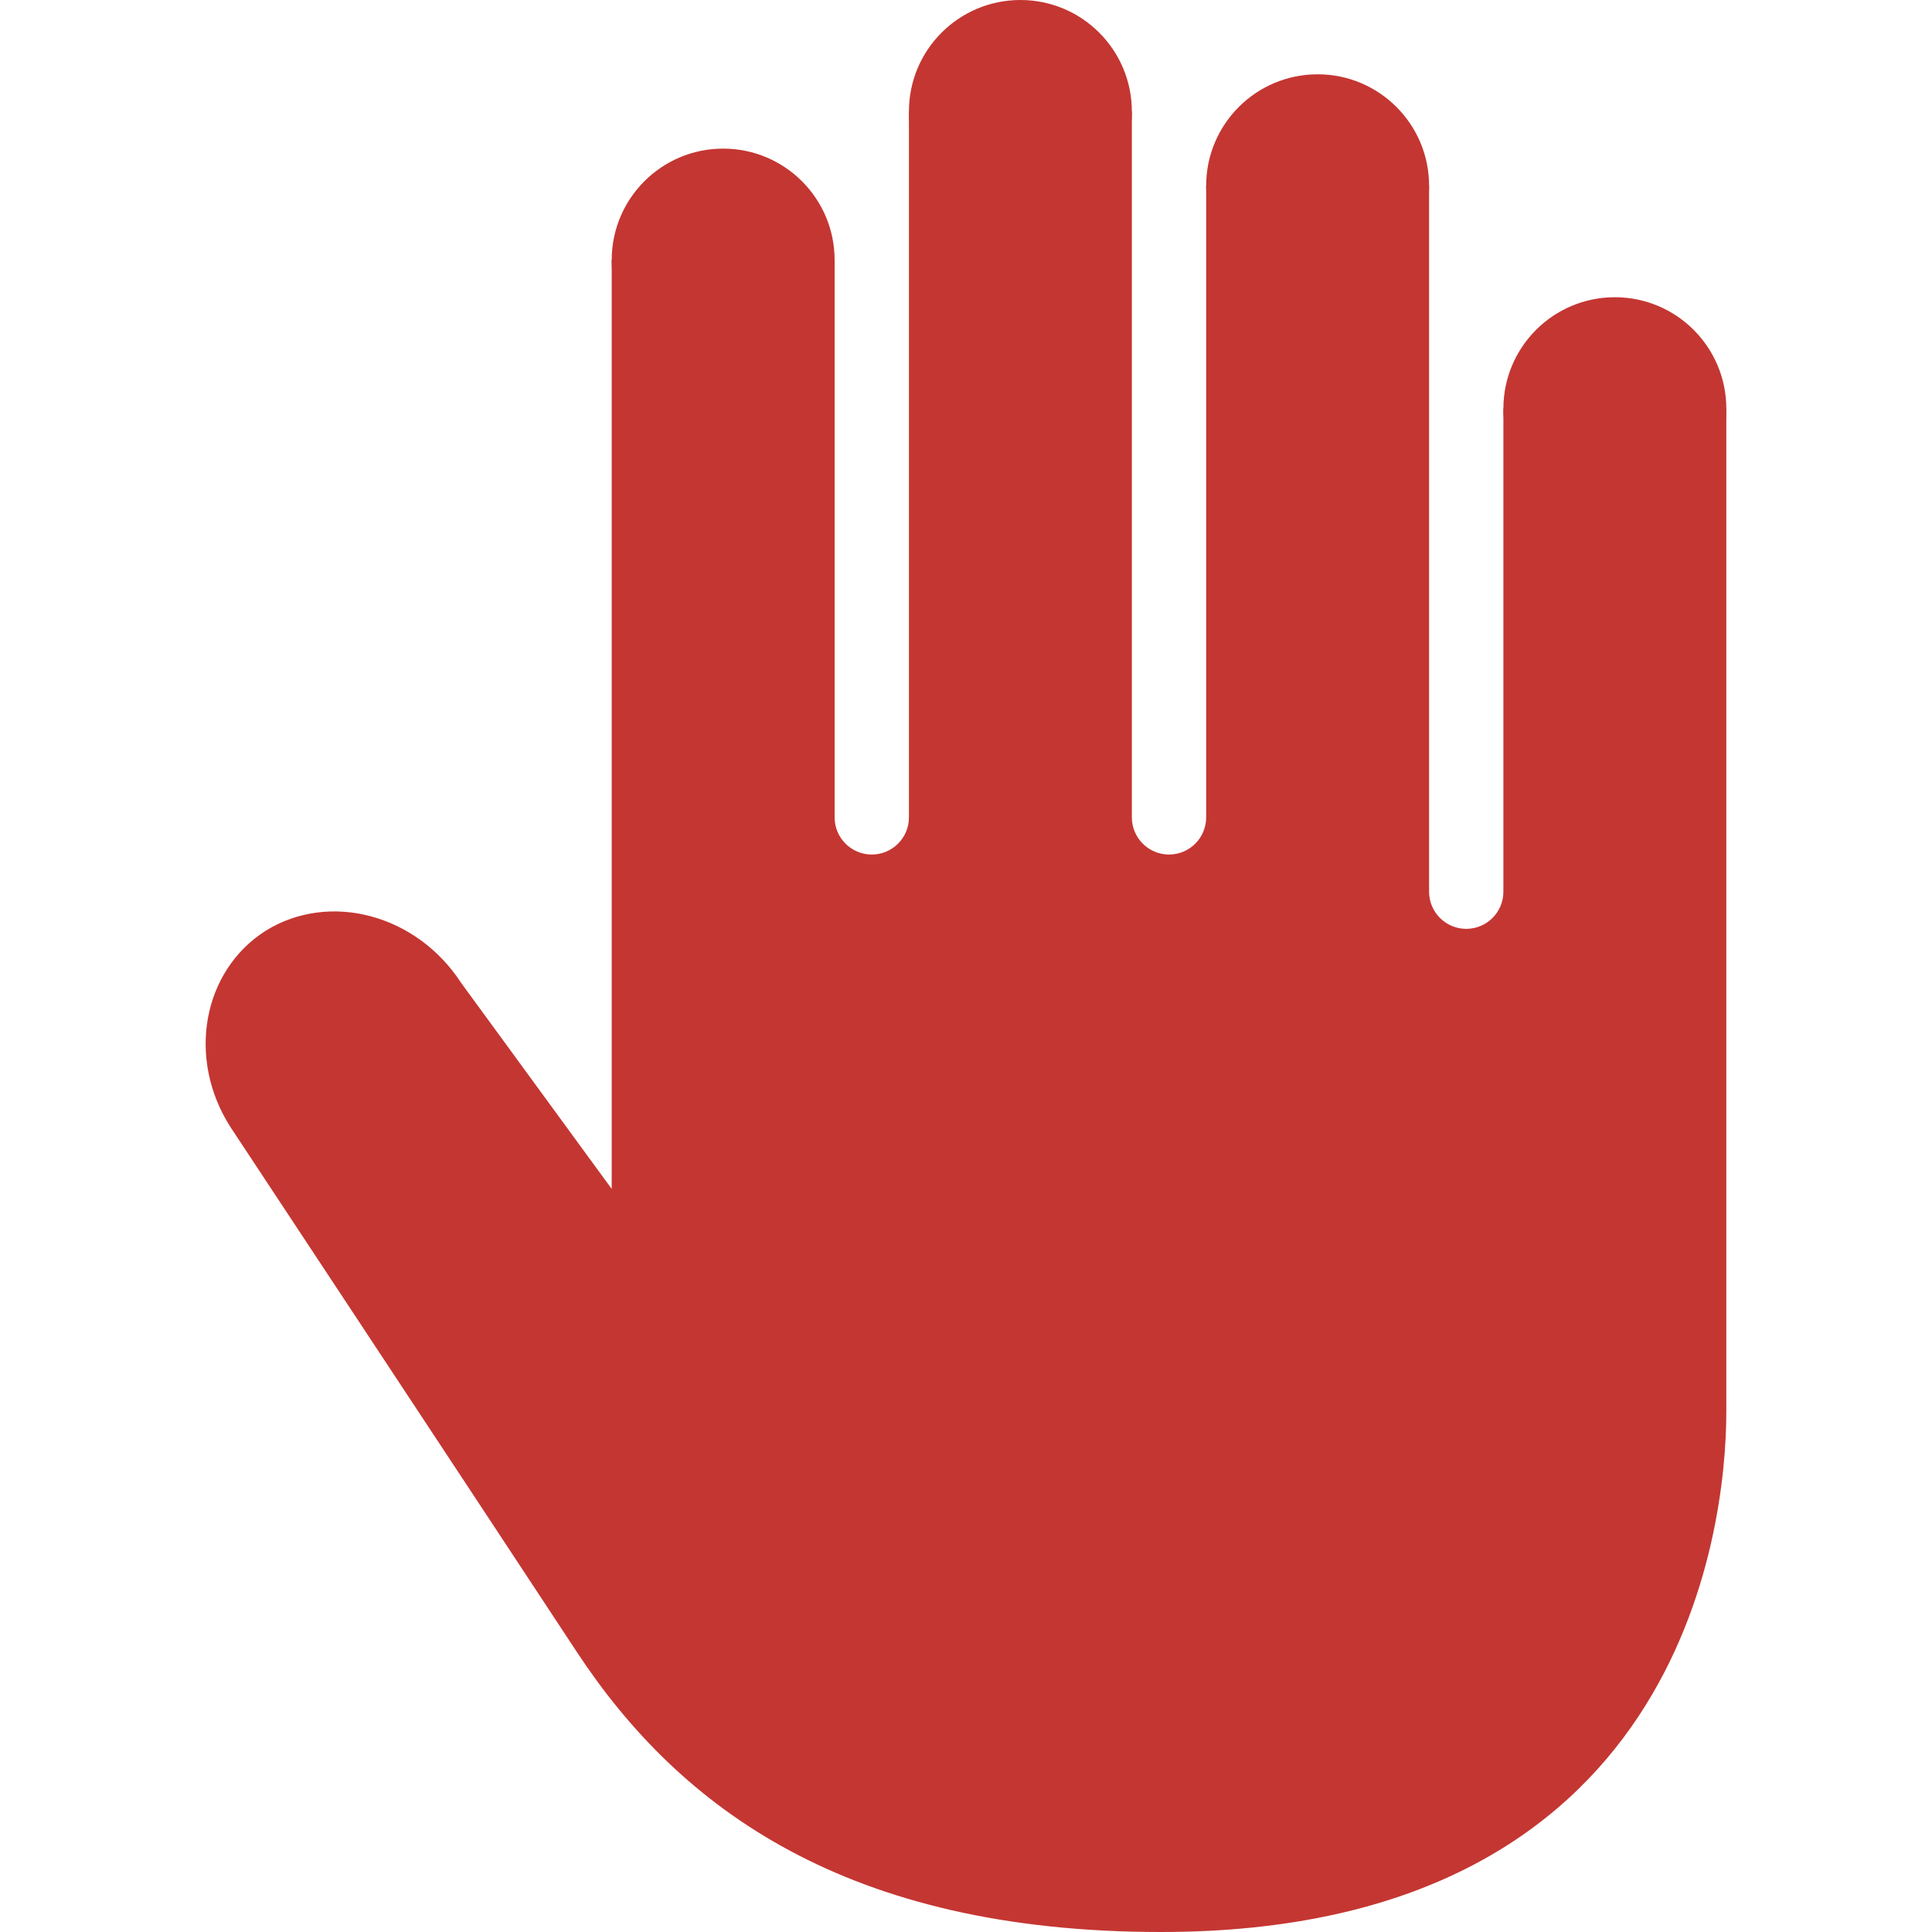 <?xml version="1.0" encoding="iso-8859-1"?>
<!-- Generator: Adobe Illustrator 18.1.1, SVG Export Plug-In . SVG Version: 6.00 Build 0)  -->
<svg xmlns="http://www.w3.org/2000/svg" xmlns:xlink="http://www.w3.org/1999/xlink" version="1.1" id="Capa_1" x="0px" y="0px" viewBox="0 0 26 26" style="enable-background:new 0 0 26 26;" xml:space="preserve" width="512px" height="512px">
<g>
	<circle cx="21.732" cy="5.5" r="1.5" fill="#c43632"/>
	<circle cx="17.732" cy="2.5" r="1.5" fill="#c43632"/>
	<circle cx="13.732" cy="1.5" r="1.5" fill="#c43632"/>
	<circle cx="9.732" cy="3.5" r="1.5" fill="#c43632"/>
	<path d="M20.232,5.5V12c0,0.276-0.224,0.5-0.5,0.5s-0.5-0.224-0.5-0.5V2.5h-3V11c0,0.276-0.224,0.5-0.5,0.5   c-0.276,0-0.5-0.224-0.5-0.5V1.5h-3V11c0,0.276-0.224,0.5-0.5,0.5s-0.5-0.224-0.5-0.5V3.5h-3V16l-2.025-2.771   c-0.6-0.925-1.771-1.235-2.629-0.705c-0.855,0.542-1.067,1.724-0.475,2.646c0,0,3.266,4.943,4.658,7.059S11.408,26,15.625,26   c6.982,0,7.607-5.392,7.607-7s0-13.5,0-13.5H20.232z" fill="#c43632"/>
</g>
<g>
</g>
<g>
</g>
<g>
</g>
<g>
</g>
<g>
</g>
<g>
</g>
<g>
</g>
<g>
</g>
<g>
</g>
<g>
</g>
<g>
</g>
<g>
</g>
<g>
</g>
<g>
</g>
<g>
</g>
</svg>
